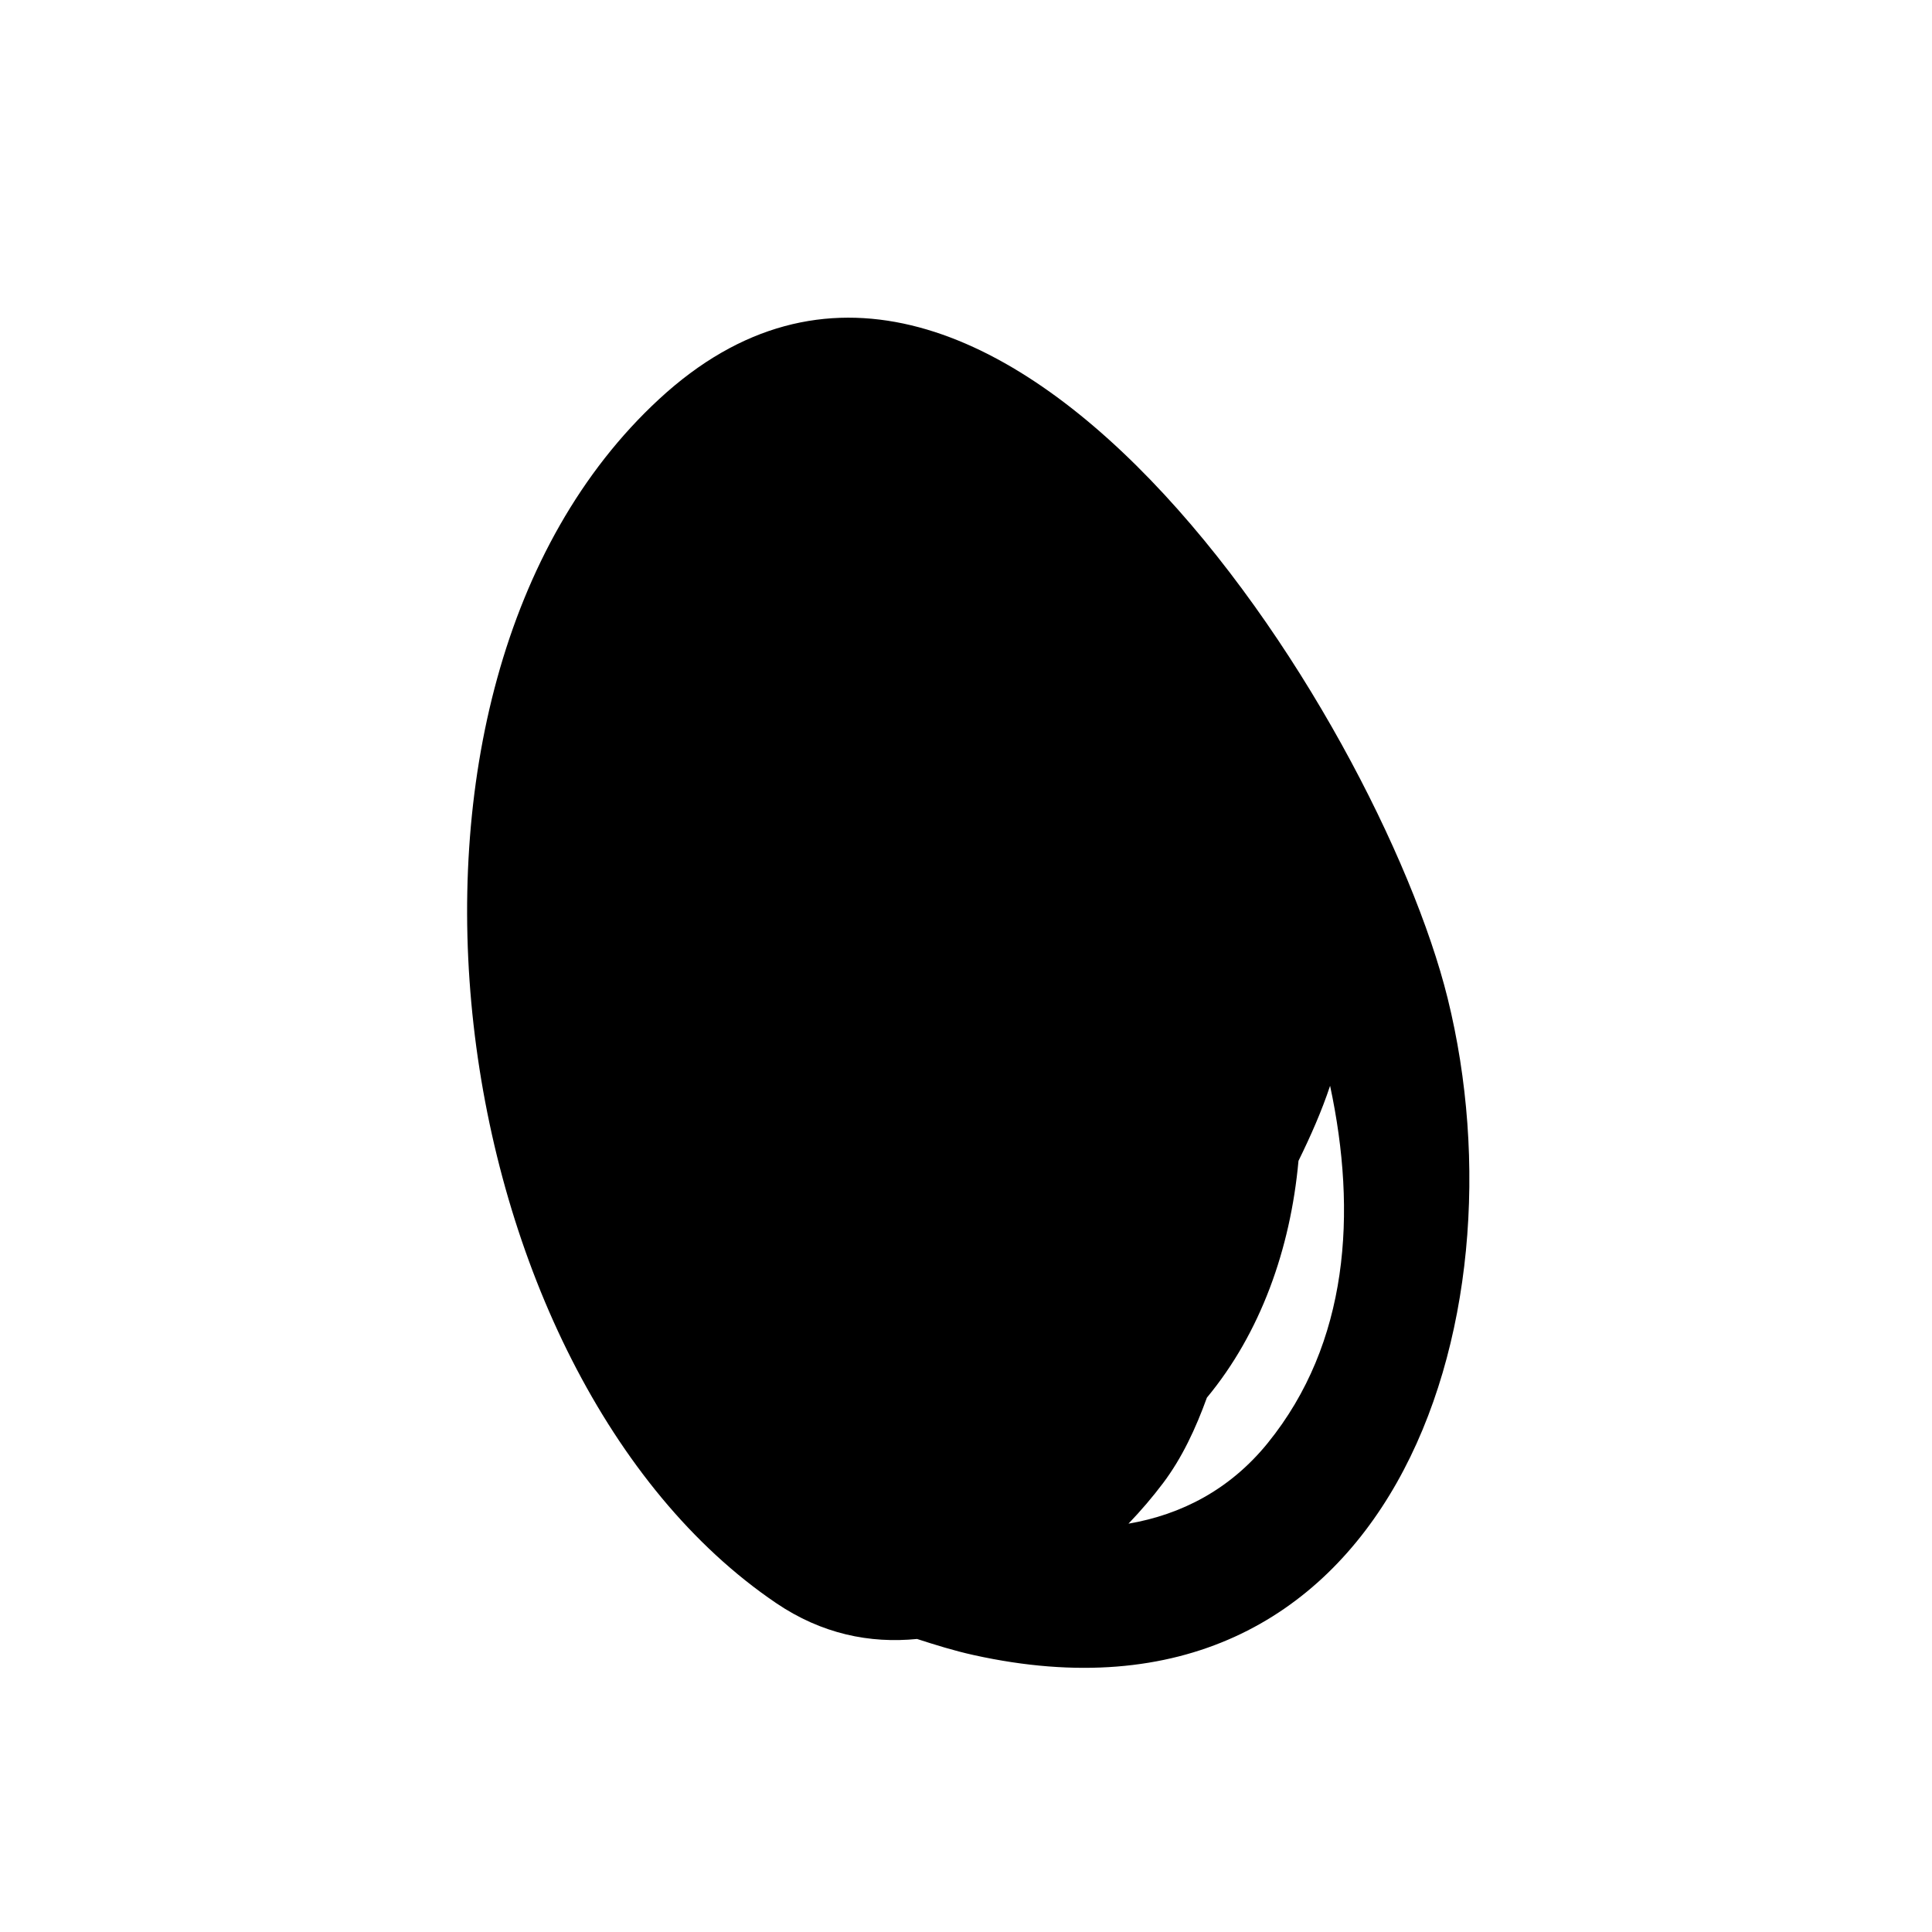 <?xml version="1.0" encoding="UTF-8"?>
<!-- Uploaded to: ICON Repo, www.iconrepo.com, Generator: ICON Repo Mixer Tools -->
<svg fill="#000000" width="800px" height="800px" version="1.1" viewBox="144 144 512 512" xmlns="http://www.w3.org/2000/svg">
 <path d="m527.63 408.52c-18.34-74.059-121.9-239.2-208.94-158.77-83.512 77.137-57.984 258.78 30.973 319.07 12.117 8.223 24.879 10.762 37.363 9.523 4.848 1.562 9.723 3.098 15.004 4.266 110.27 24.395 146.87-88.156 125.6-174.09zm-47.641 117.87c-10.039 12.395-22.953 19-36.934 21.398 3.336-3.473 6.398-7.074 9.152-10.723 5.098-6.769 8.68-14.547 11.633-22.672 14.199-17.125 22.141-39.348 24.273-62.758 3.246-6.609 6.176-13.25 8.375-19.887 7.219 33.734 4.91 68.199-16.5 94.641z"/>
</svg>